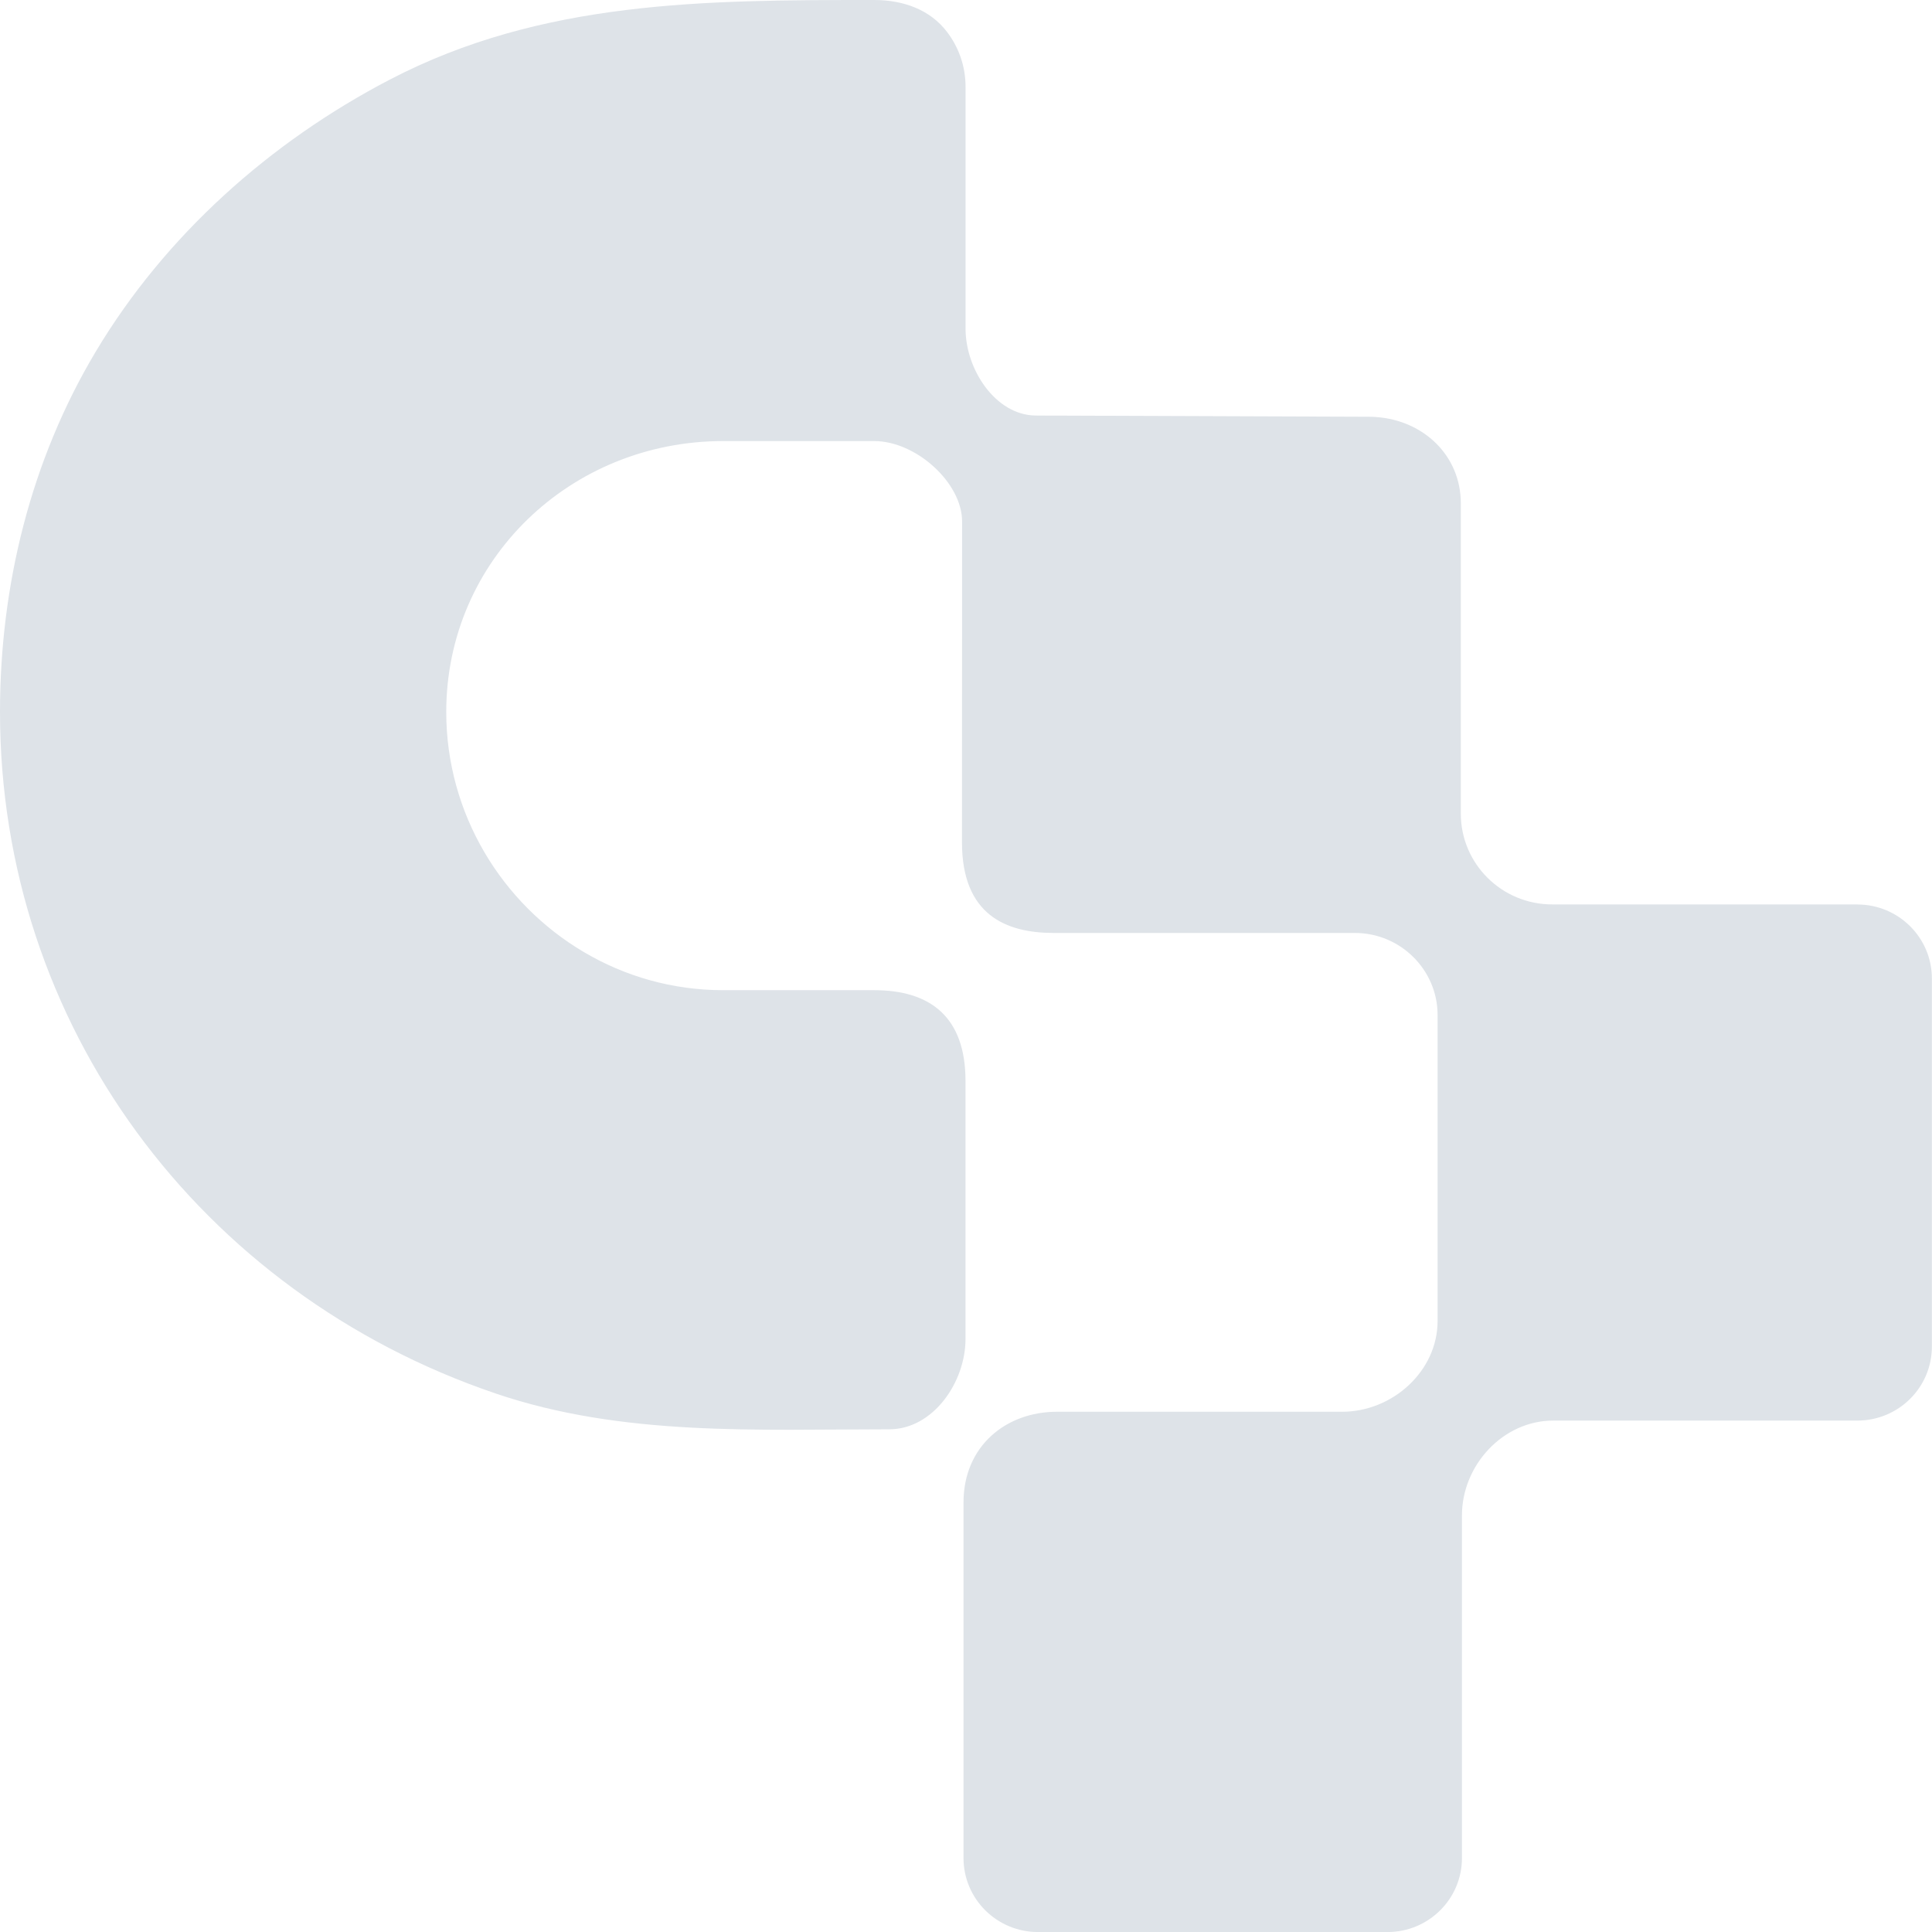 <svg xmlns="http://www.w3.org/2000/svg" viewBox="0 0 421 421"><path d="M404.767 197.08H338.228C327.238 197.08 318.326 188.229 318.326 177.305V109.693C318.326 99.263 310.21 91.624 299.906 90.879C299.418 90.834 298.921 90.816 298.415 90.816L230.574 90.564C230.104 90.564 226.742 90.573 225.558 90.546C216.962 90.394 210.401 80.573 210.401 71.606V18.878C210.401 14.38 208.882 10.233 206.333 6.912C202.7 2.163 196.952 0 190.489 0C153.668 0 118.075 0.054 84.878 17.379C58.767 30.996 35.99 51.328 20.878 76.597C6.688 100.322 0 127.637 0 155.142C0 223.184 43.42 281.711 107.989 303.65C135.682 313.057 164.956 311.459 193.752 311.459C203.405 311.459 210.392 301.109 210.392 291.801V235.545C210.392 221.595 202.727 215.769 190.48 215.769H157.59C146.528 215.769 136.161 212.744 127.249 207.475C109.299 196.892 97.242 177.269 97.242 155.151C97.242 122.054 124.266 96.112 157.599 96.112H190.48C199.663 96.112 209.65 105.232 209.65 113.643C209.65 132.072 209.623 166.075 209.623 183.552C209.623 199.396 219.249 203.292 229.598 203.301H295.269C305.166 203.301 313.265 211.344 313.265 221.173V287.86C313.265 298.775 303.449 307.635 292.45 307.635H230.294C219.294 307.635 209.958 315.041 209.958 327.41V404.887C209.958 413.792 217.224 421.009 226.19 421.009H302.346C311.312 421.009 318.57 413.792 318.57 404.896V330.229C318.57 319.305 327.491 309.556 338.481 309.556H404.74C413.706 309.556 420.973 302.339 420.973 293.434V213.22C420.973 204.315 413.706 197.098 404.74 197.098L404.767 197.08Z" fill="#DEE3E8"></path></svg>